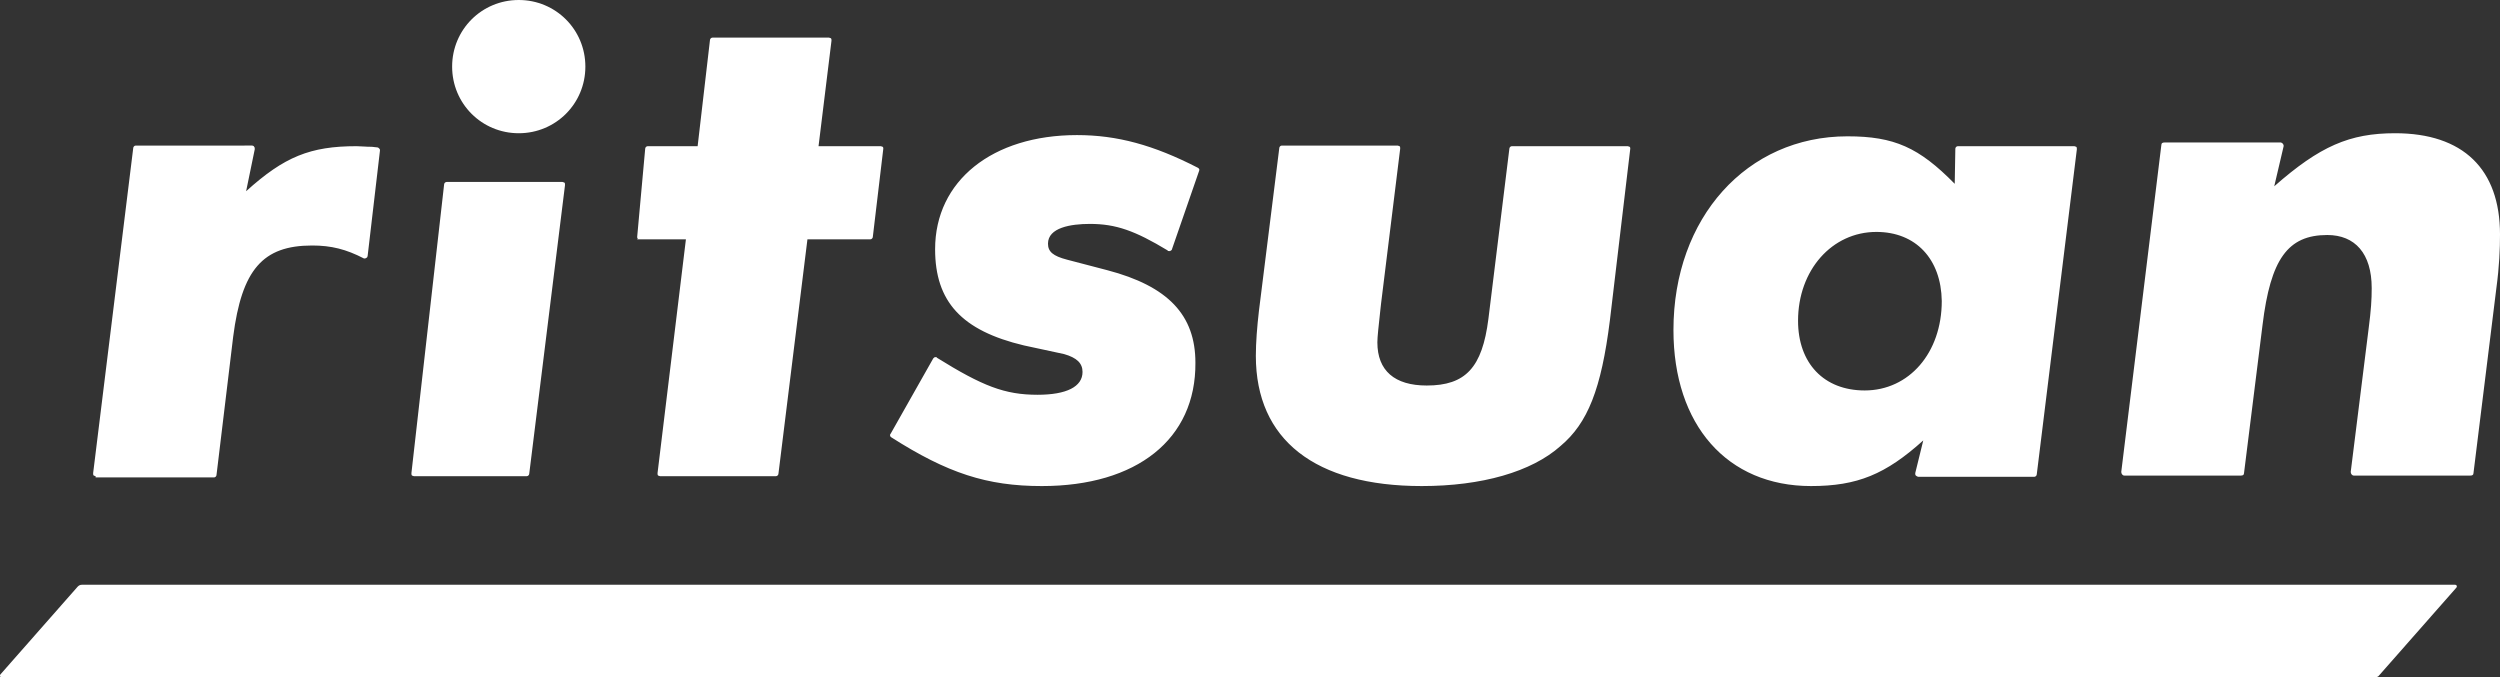 <?xml version="1.0" encoding="utf-8"?>
<!-- Generator: Adobe Illustrator 26.0.2, SVG Export Plug-In . SVG Version: 6.00 Build 0)  -->
<svg version="1.1" id="レイヤー_1" xmlns="http://www.w3.org/2000/svg" xmlns:xlink="http://www.w3.org/1999/xlink" x="0px"
	 y="0px" viewBox="0 0 405.3 109.8" style="enable-background:new 0 0 405.3 109.8;" xml:space="preserve">
<rect x="0" y="0" width="405.3" height="109.8" fill="#333333" stroke="none"/>
<style type="text/css">
	.st0{fill:#FFFFFF;}
</style>
<g>
	<g>
		<path class="st0" d="M67.1,77.2h18.3c0.2,0,0.4-0.2,0.4-0.4L91.6,30c0-0.2,0-0.3-0.1-0.4c-0.1,0-0.2-0.1-0.3-0.1H72.4
			c-0.2,0-0.4,0.2-0.4,0.4l-5.3,46.8c0,0.2,0,0.3,0.1,0.4C66.9,77.1,67,77.2,67.1,77.2z M15.5,77.2v0.2h19.2c0.2,0,0.4-0.2,0.4-0.4
			l2.7-22.4c1.4-10.9,4.8-14.8,12.8-14.8c3.1,0,5.5,0.6,8.4,2.1c0.1,0,0.1,0,0.2,0s0.1-0.1,0.2-0.1s0.2-0.2,0.2-0.3l2-17.1
			c0-0.1,0-0.2-0.1-0.3s-0.2-0.2-0.3-0.2l-0.9-0.1c-1,0-1.9-0.1-2.5-0.1c-7.5,0-11.7,1.7-17.9,7.3l1.4-6.8c0-0.2,0-0.3-0.1-0.4
			c0-0.1-0.2-0.2-0.3-0.2H22c-0.2,0-0.4,0.2-0.4,0.4l-6.5,52.7c0,0.2,0,0.3,0.1,0.4C15.3,77.1,15.4,77.2,15.5,77.2z M103.3,38.8h7.9
			l-4.6,37.9c0,0.2,0,0.3,0.1,0.4c0.1,0,0.2,0.1,0.3,0.1h18.8c0.2,0,0.4-0.2,0.4-0.4l4.7-38h10.2c0.2,0,0.4-0.2,0.4-0.4l1.7-14.3
			c0-0.1,0-0.2-0.1-0.3c-0.1,0-0.2-0.1-0.3-0.1h-10.1l2.1-17.1c0-0.2,0-0.3-0.1-0.4c-0.1,0-0.2-0.1-0.3-0.1h-18.9
			c-0.2,0-0.4,0.2-0.4,0.4l-2,17.2H105c-0.2,0-0.4,0.2-0.4,0.4l-1.3,14.3c0,0.1,0,0.2,0.1,0.3C103.5,38.7,103.2,38.8,103.3,38.8z
			 M144.5,70.9c9.1,5.8,15.5,7.9,24.4,7.9c15.4,0,25-7.6,24.9-20c0-7.7-4.4-12.4-14.3-15l-6.5-1.7c-2.3-0.6-3.1-1.3-3.1-2.6
			c0-2.6,3.7-3.2,6.8-3.2c4.2,0,7.3,1.1,12.6,4.3c0,0.1,0.1,0.1,0.2,0.1c0.1,0,0.2,0,0.2,0c0.2-0.1,0.3-0.2,0.3-0.3l4.4-12.7
			c0.1-0.2,0-0.4-0.2-0.5c-7.2-3.7-13.1-5.3-19.6-5.3c-13.7,0-23,7.4-23,18.5c0,8.5,4.3,13.2,14.4,15.6l6.5,1.4c2.1,0.6,3,1.5,3,2.9
			c0,2.4-2.6,3.7-7.3,3.7c-5.3,0-8.9-1.4-16.3-6c0-0.1-0.1-0.1-0.2-0.1h-0.1c-0.1,0-0.2,0.1-0.3,0.2l-6.9,12.2
			C144.2,70.5,144.3,70.8,144.5,70.9z M230.5,78.8c9.7,0,17.8-2.3,22.5-6.5c4.4-3.7,6.6-9.2,8-20.4l3.3-27.8c0-0.1,0-0.2-0.1-0.3
			c-0.1,0-0.2-0.1-0.3-0.1h-18.8c-0.2,0-0.4,0.2-0.4,0.4l-3.4,27.6c-1,7.9-3.7,10.8-10,10.8c-5.2,0-8-2.4-8-7c0-0.9,0.2-2.6,0.5-5.4
			l0.1-0.9l3.1-25.1c0-0.2,0-0.3-0.1-0.4c-0.1,0-0.2-0.1-0.3-0.1h-18.8c-0.2,0-0.4,0.2-0.4,0.4l-3.3,26.4c-0.3,2.6-0.5,5.1-0.5,7.3
			C203.6,71.3,213.2,78.8,230.5,78.8z M293.6,78.8c7.5,0,12.1-1.9,18.2-7.4l-1.3,5.3c0,0.2,0,0.3,0.1,0.4s0.3,0.2,0.4,0.2h18.8
			c0.2,0,0.4-0.2,0.4-0.4l6.5-52.7c0-0.2,0-0.3-0.1-0.4c-0.1,0-0.2-0.1-0.3-0.1h-18.9c-0.2,0-0.4,0.2-0.4,0.4l-0.1,5.7
			c-5.8-5.9-9.8-7.7-17.4-7.7c-16.3,0-28.2,13.2-28.2,31.4C271.3,68.9,280,78.8,293.6,78.8z M304.2,37.6c6.4,0,10.5,4.4,10.6,11.2
			c0,8.4-5.3,14.5-12.5,14.5c-6.6,0-10.8-4.4-10.8-11.3C291.5,43.8,297,37.6,304.2,37.6z M84.1,21.6c6,0,10.8-4.8,10.8-10.8
			S90.1,0,84.1,0S73.3,4.8,73.3,10.8S78.1,21.6,84.1,21.6z M398,94.8H13.3c-0.3,0-0.5,0.1-0.7,0.3L0.1,109.3
			c-0.2,0.2-0.1,0.5,0.2,0.5H385c0.3,0,0.6-0.1,0.7-0.3l12.5-14.2C398.4,95.1,398.3,94.8,398,94.8z M388.3,21.6
			c-7.4,0-12.2,2.1-19.6,8.6l1.5-6.4c0.1-0.3-0.1-0.6-0.4-0.7h-18.9c-0.3,0-0.5,0.1-0.5,0.4l-6.5,53c0,0.3,0.2,0.6,0.5,0.6h18.9
			c0.3,0,0.5-0.1,0.5-0.4l3-24c1.3-10.7,4.1-14.6,10.5-14.6c4.5,0,7.2,3,7.2,8.6c0,1.9-0.1,3.5-0.5,6.6l-2.9,23.2
			c0,0.3,0.2,0.6,0.5,0.6h18.9c0.3,0,0.5-0.1,0.5-0.4l3.7-29.9c0.5-3.7,0.6-6.5,0.6-8.8C405.3,27.4,399.3,21.6,388.3,21.6z"/>
	</g>
</g>
</svg>
